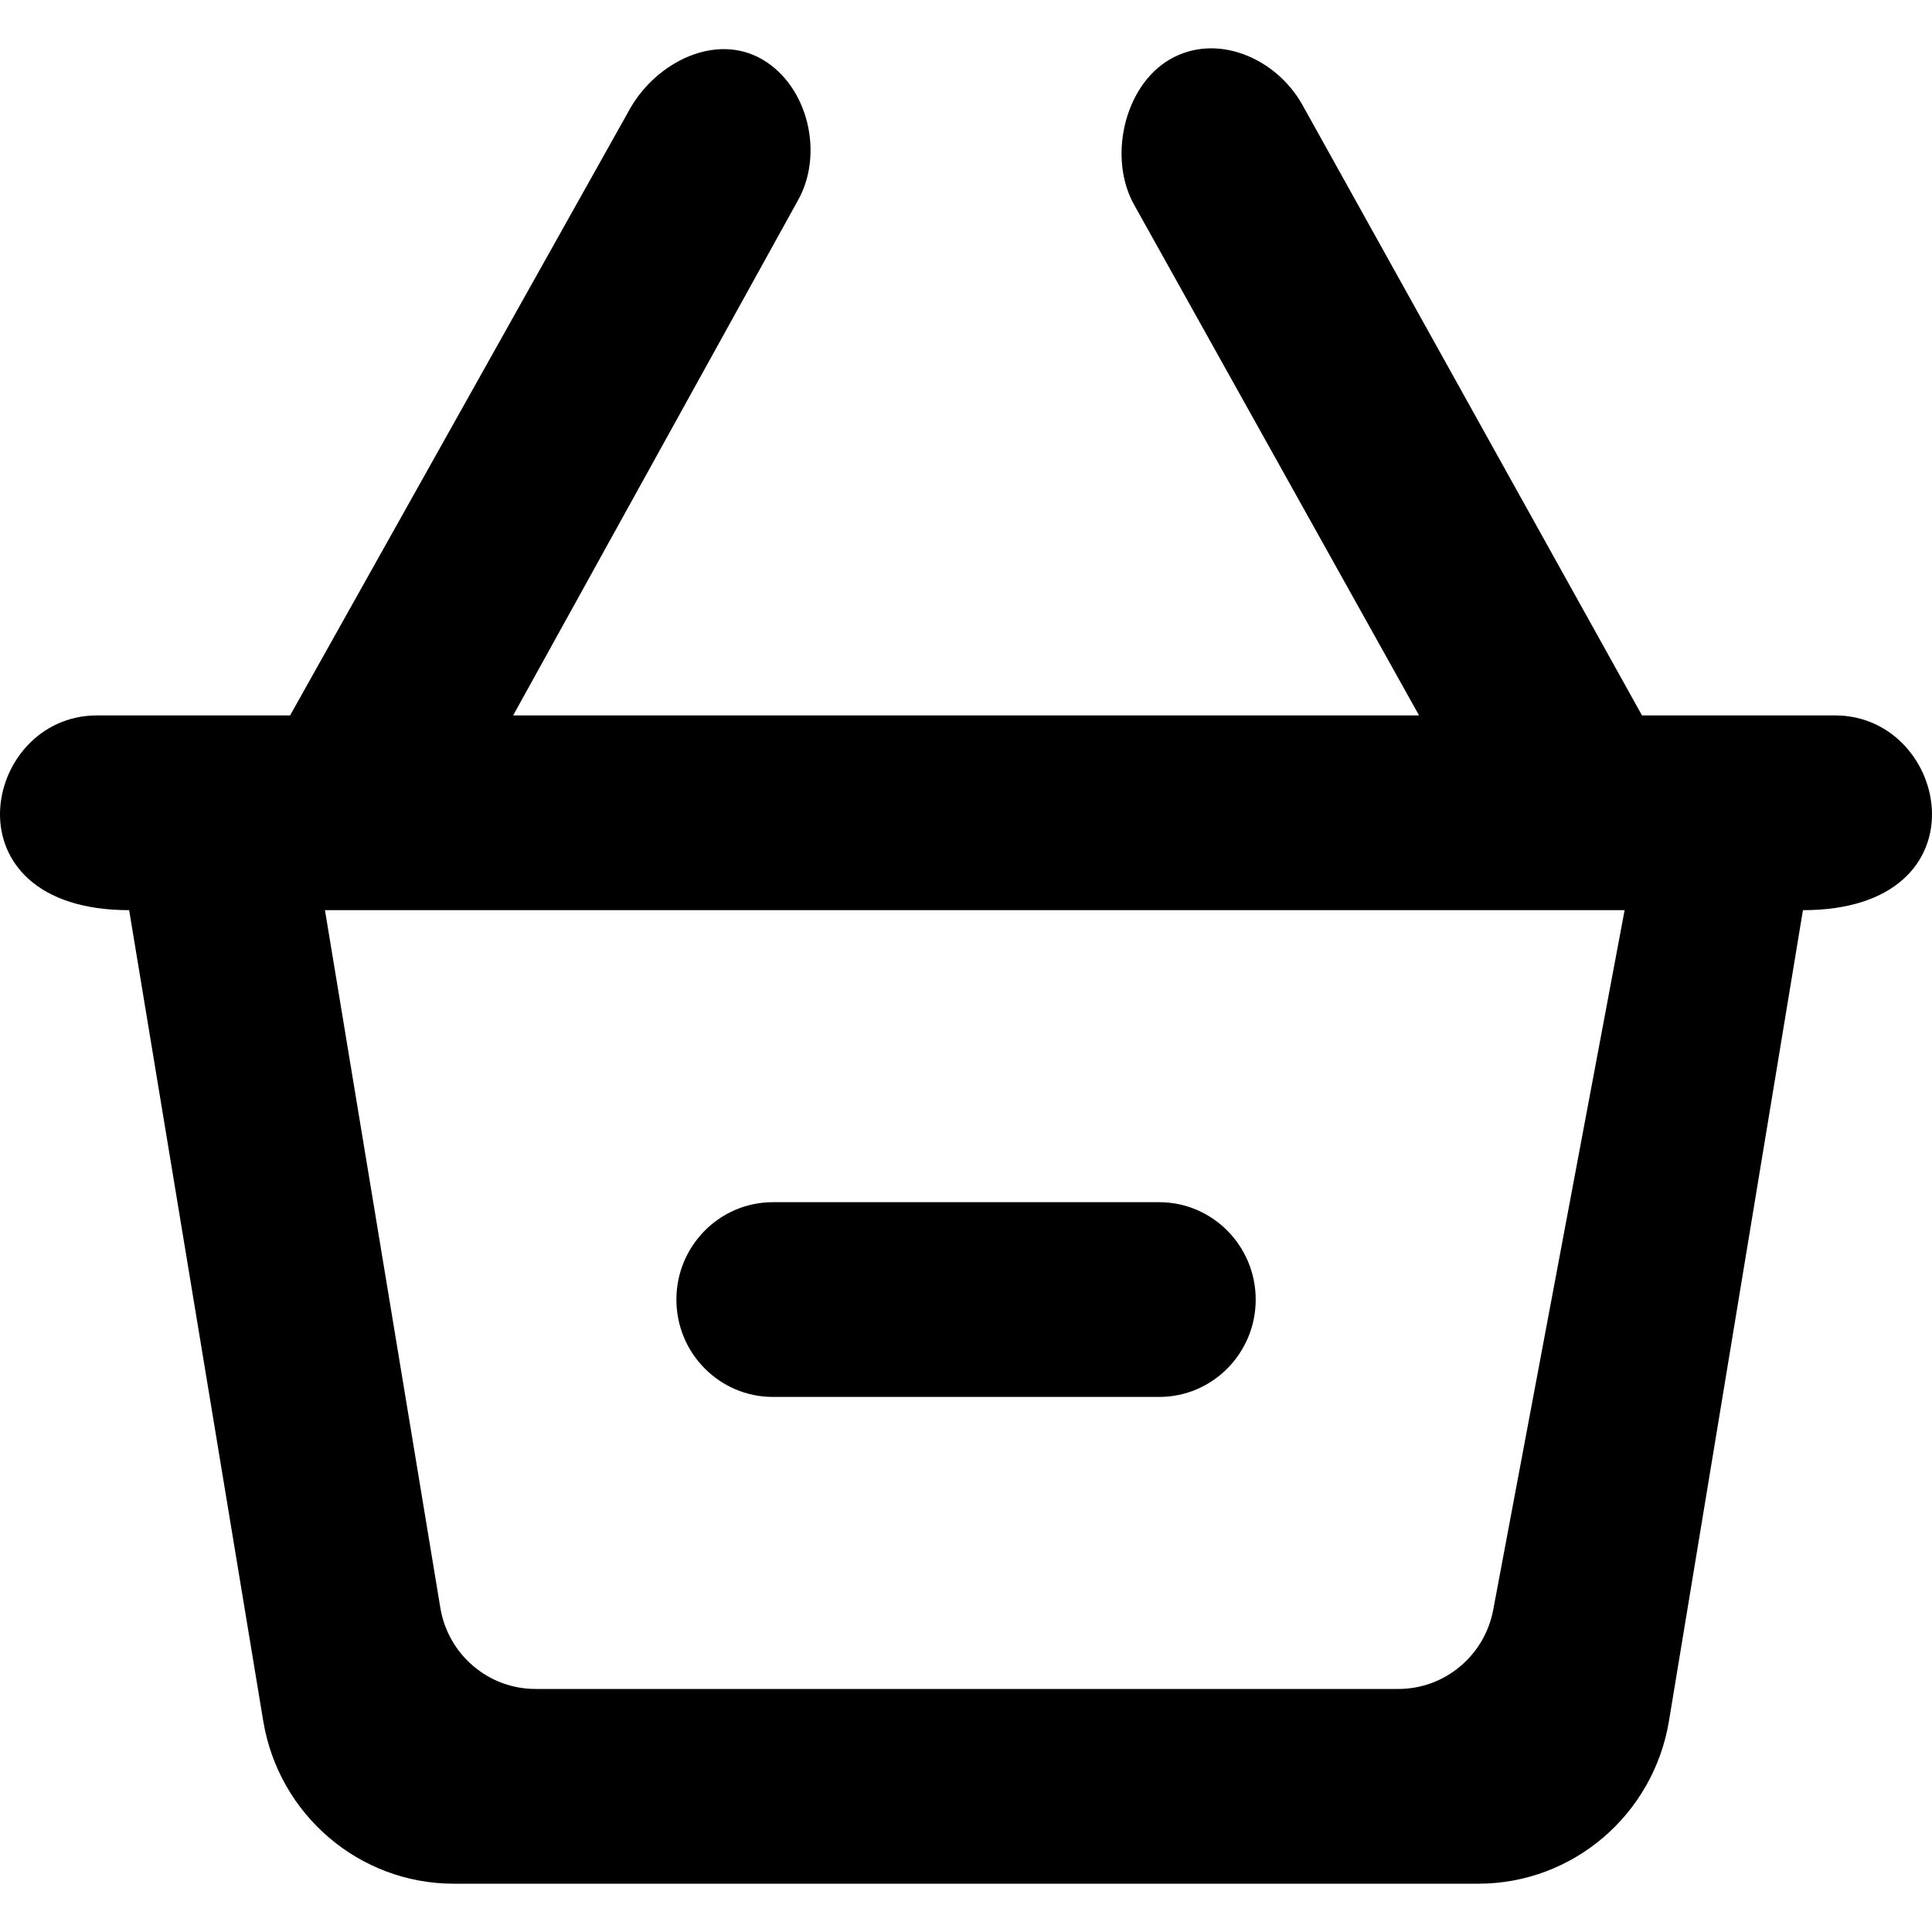 <?xml version="1.0" encoding="UTF-8" standalone="no"?>
<!-- Скачано с сайта svg4.ru / Downloaded from svg4.ru -->
<svg width="800px" height="800px" viewBox="0 -0.5 20 20" version="1.1" xmlns="http://www.w3.org/2000/svg" xmlns:xlink="http://www.w3.org/1999/xlink">
    
    <title>shopping_cart_minus_round [#1134]</title>
    <desc>Created with Sketch.</desc>
    <defs>

</defs>
    <g id="Page-1" stroke="none" stroke-width="1" fill="none" fill-rule="evenodd">
        <g id="Dribbble-Light-Preview" transform="translate(-260, -3120)" fill="#000000">
            <g id="icons" transform="translate(56, 160)">
                <path d="M211.002,2972.953 C211.002,2972.397 211.45,2971.945 212.001,2971.945 L216,2971.945 C216.551,2971.945 216.999,2972.397 216.999,2972.953 C216.999,2973.51 216.551,2973.961 216,2973.961 L212.001,2973.961 C211.45,2973.961 211.002,2973.51 211.002,2972.953 L211.002,2972.953 Z M219.458,2976.164 C219.368,2976.64 218.956,2976.984 218.476,2976.984 L209.543,2976.984 C209.056,2976.984 208.638,2976.629 208.558,2976.142 L207.364,2968.922 L220.818,2968.922 L219.458,2976.164 Z M222.997,2966.906 L220.998,2966.906 L217.476,2960.574 C217.199,2960.093 216.588,2959.837 216.11,2960.115 C215.632,2960.393 215.468,2961.146 215.745,2961.628 L218.69,2966.906 L209.312,2966.906 L212.256,2961.582 C212.533,2961.1 212.369,2960.393 211.891,2960.115 C211.413,2959.837 210.802,2960.138 210.525,2960.62 L207.003,2966.906 L205.004,2966.906 C203.808,2966.906 203.412,2968.922 205.337,2968.922 L206.725,2977.316 C206.886,2978.287 207.72,2979 208.697,2979 L219.304,2979 C220.281,2979 221.116,2978.287 221.277,2977.316 L222.664,2968.922 C224.59,2968.922 224.189,2966.906 222.997,2966.906 L222.997,2966.906 Z" id="shopping_cart_minus_round-[#1134]">

</path>
            </g>
        </g>
    </g>
</svg>